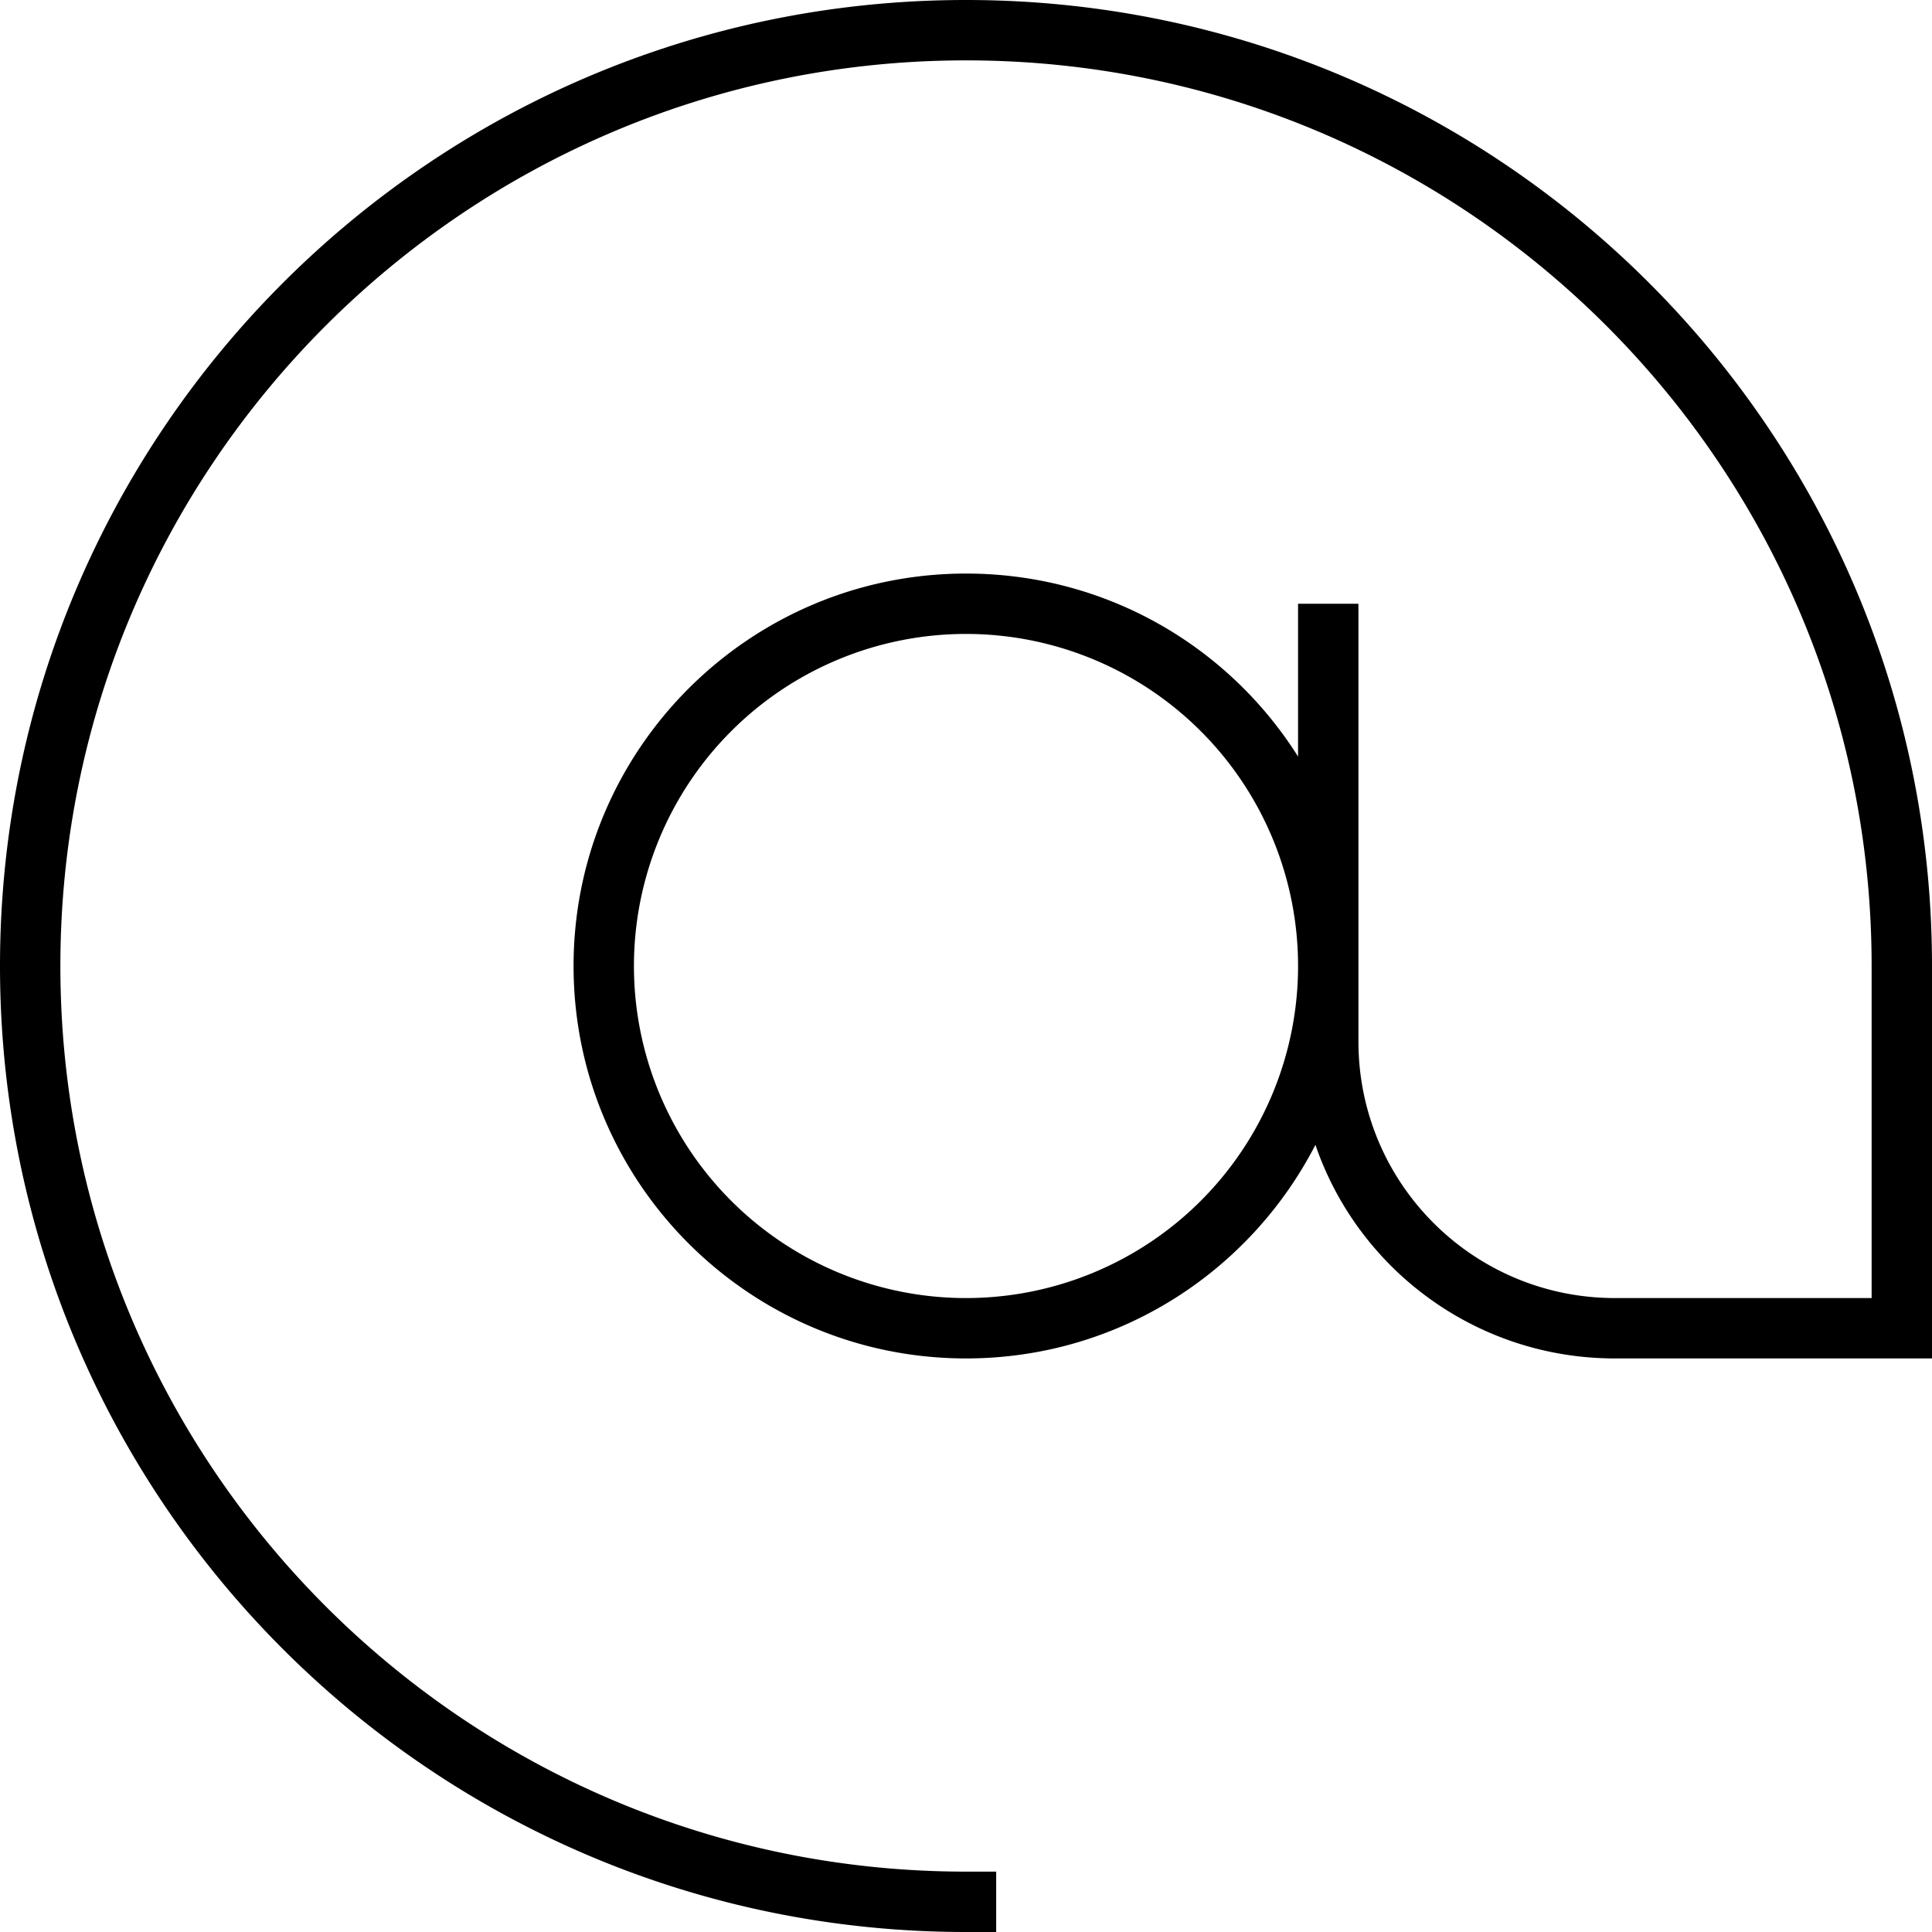 <svg xmlns="http://www.w3.org/2000/svg" viewBox="0 0 512 512"><!--! Font Awesome Pro 6.7.1 by @fontawesome - https://fontawesome.com License - https://fontawesome.com/license (Commercial License) Copyright 2024 Fonticons, Inc. --><defs><style>.fa-secondary{opacity:.4}</style></defs><path class="fa-secondary" d=""/><path class="fa-primary" d="M16 256C16 123.5 123.5 16 256 16s240 107.5 240 240l0 20 0 68-68 0c-37.6 0-68-30.4-68-68l0-20 0-88 0-8-16 0 0 8 0 32.5c-18.4-29.2-50.9-48.5-88-48.5c-57.4 0-104 46.6-104 104s46.6 104 104 104c40.4 0 75.3-23 92.6-56.6C359.9 336.4 391.2 360 428 360l76 0 8 0 0-8 0-76 0-20C512 114.6 397.4 0 256 0S0 114.6 0 256S114.6 512 256 512l8 0 0-16-8 0C123.5 496 16 388.5 16 256zm152 0a88 88 0 1 1 176 0 88 88 0 1 1 -176 0z"/></svg>
